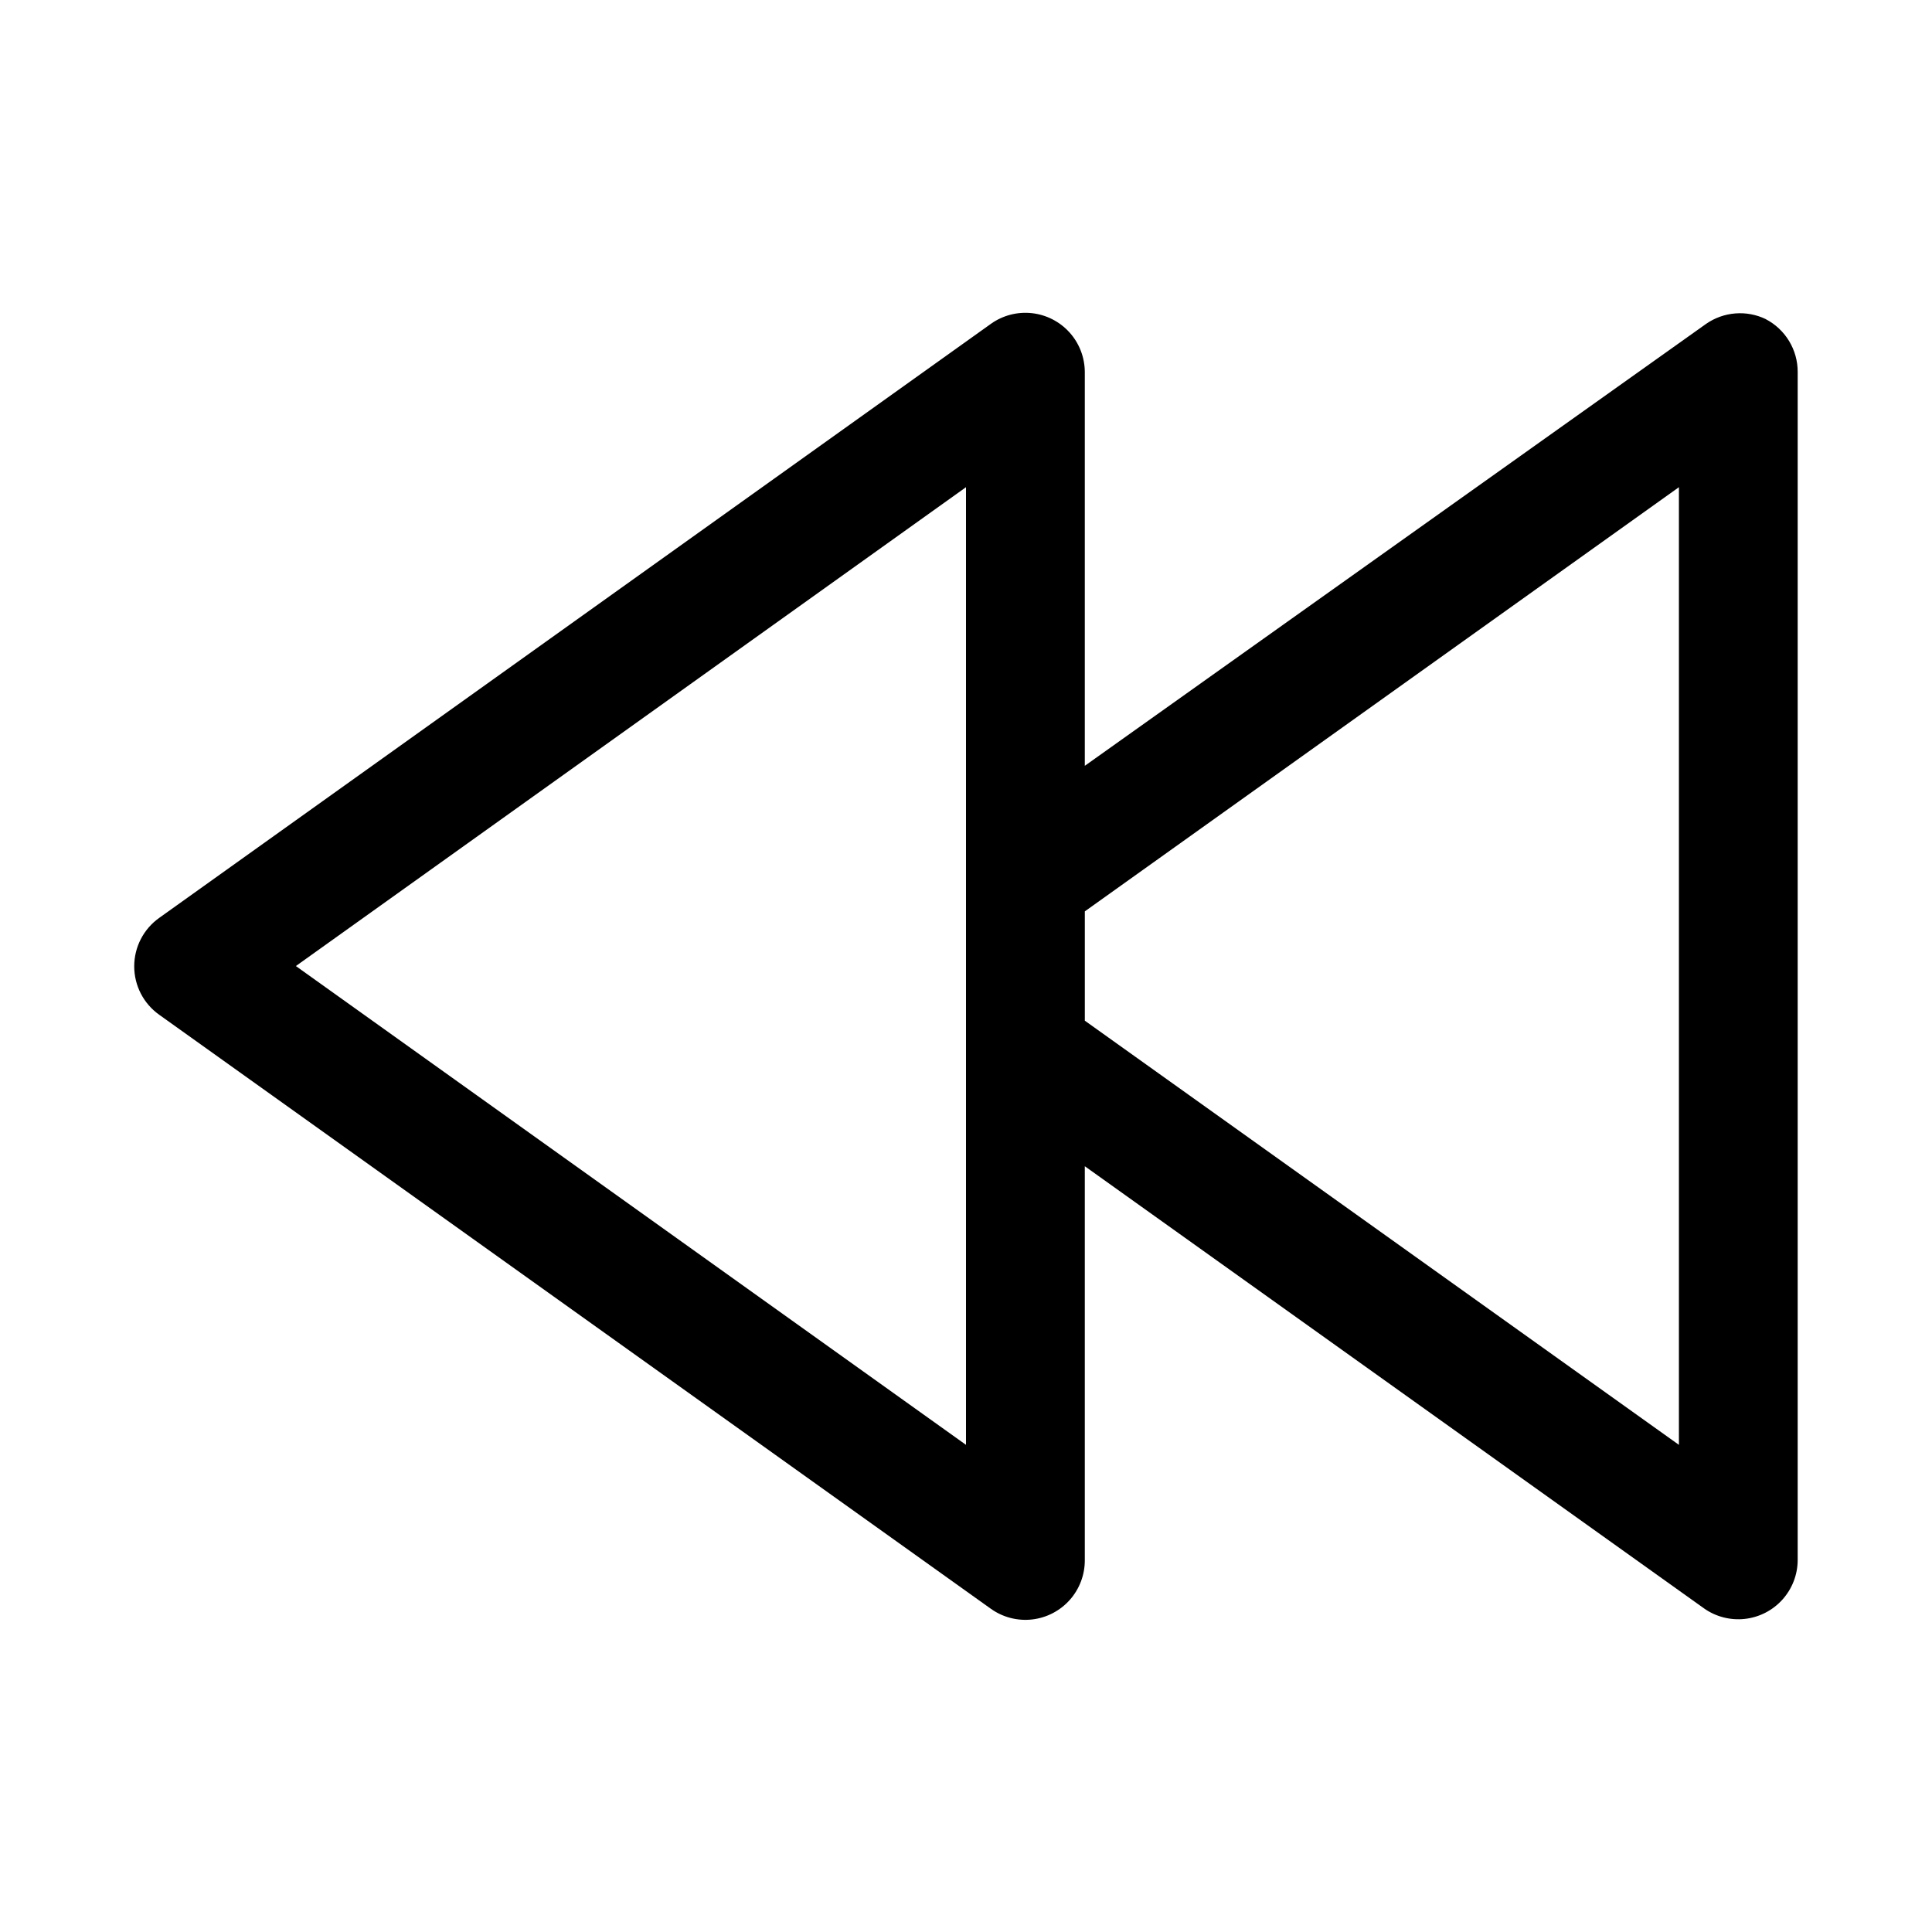 <?xml version="1.0" encoding="UTF-8"?>
<!-- Uploaded to: ICON Repo, www.iconrepo.com, Generator: ICON Repo Mixer Tools -->
<svg fill="#000000" width="800px" height="800px" version="1.1" viewBox="144 144 512 512" xmlns="http://www.w3.org/2000/svg">
 <path d="m611.91 228.55c-2.504-1.195-5.277-1.711-8.043-1.488s-5.422 1.168-7.703 2.746l-164.68 117.14v-104.38c-0.02-3.867-1.457-7.59-4.043-10.461-2.586-2.871-6.141-4.695-9.98-5.117-3.844-0.422-7.707 0.582-10.855 2.824l-220.42 157.44h0.004c-4.156 2.953-6.621 7.734-6.621 12.832s2.465 9.879 6.621 12.832l220.42 157.44-0.004-0.004c3.164 2.254 7.047 3.258 10.906 2.82s7.418-2.285 10-5.188c2.578-2.906 3.992-6.66 3.973-10.543v-104.38l164.05 117.14h-0.004c3.148 2.242 7.012 3.246 10.855 2.824 3.84-0.422 7.391-2.242 9.977-5.117 2.586-2.871 4.027-6.594 4.043-10.461v-314.88c0.008-2.891-0.781-5.727-2.281-8.199s-3.652-4.484-6.219-5.812zm-211.91 298.35-177.59-126.89 177.59-126.9zm188.93 0-157.44-112.41v-28.969l157.44-112.41z"/>
</svg>